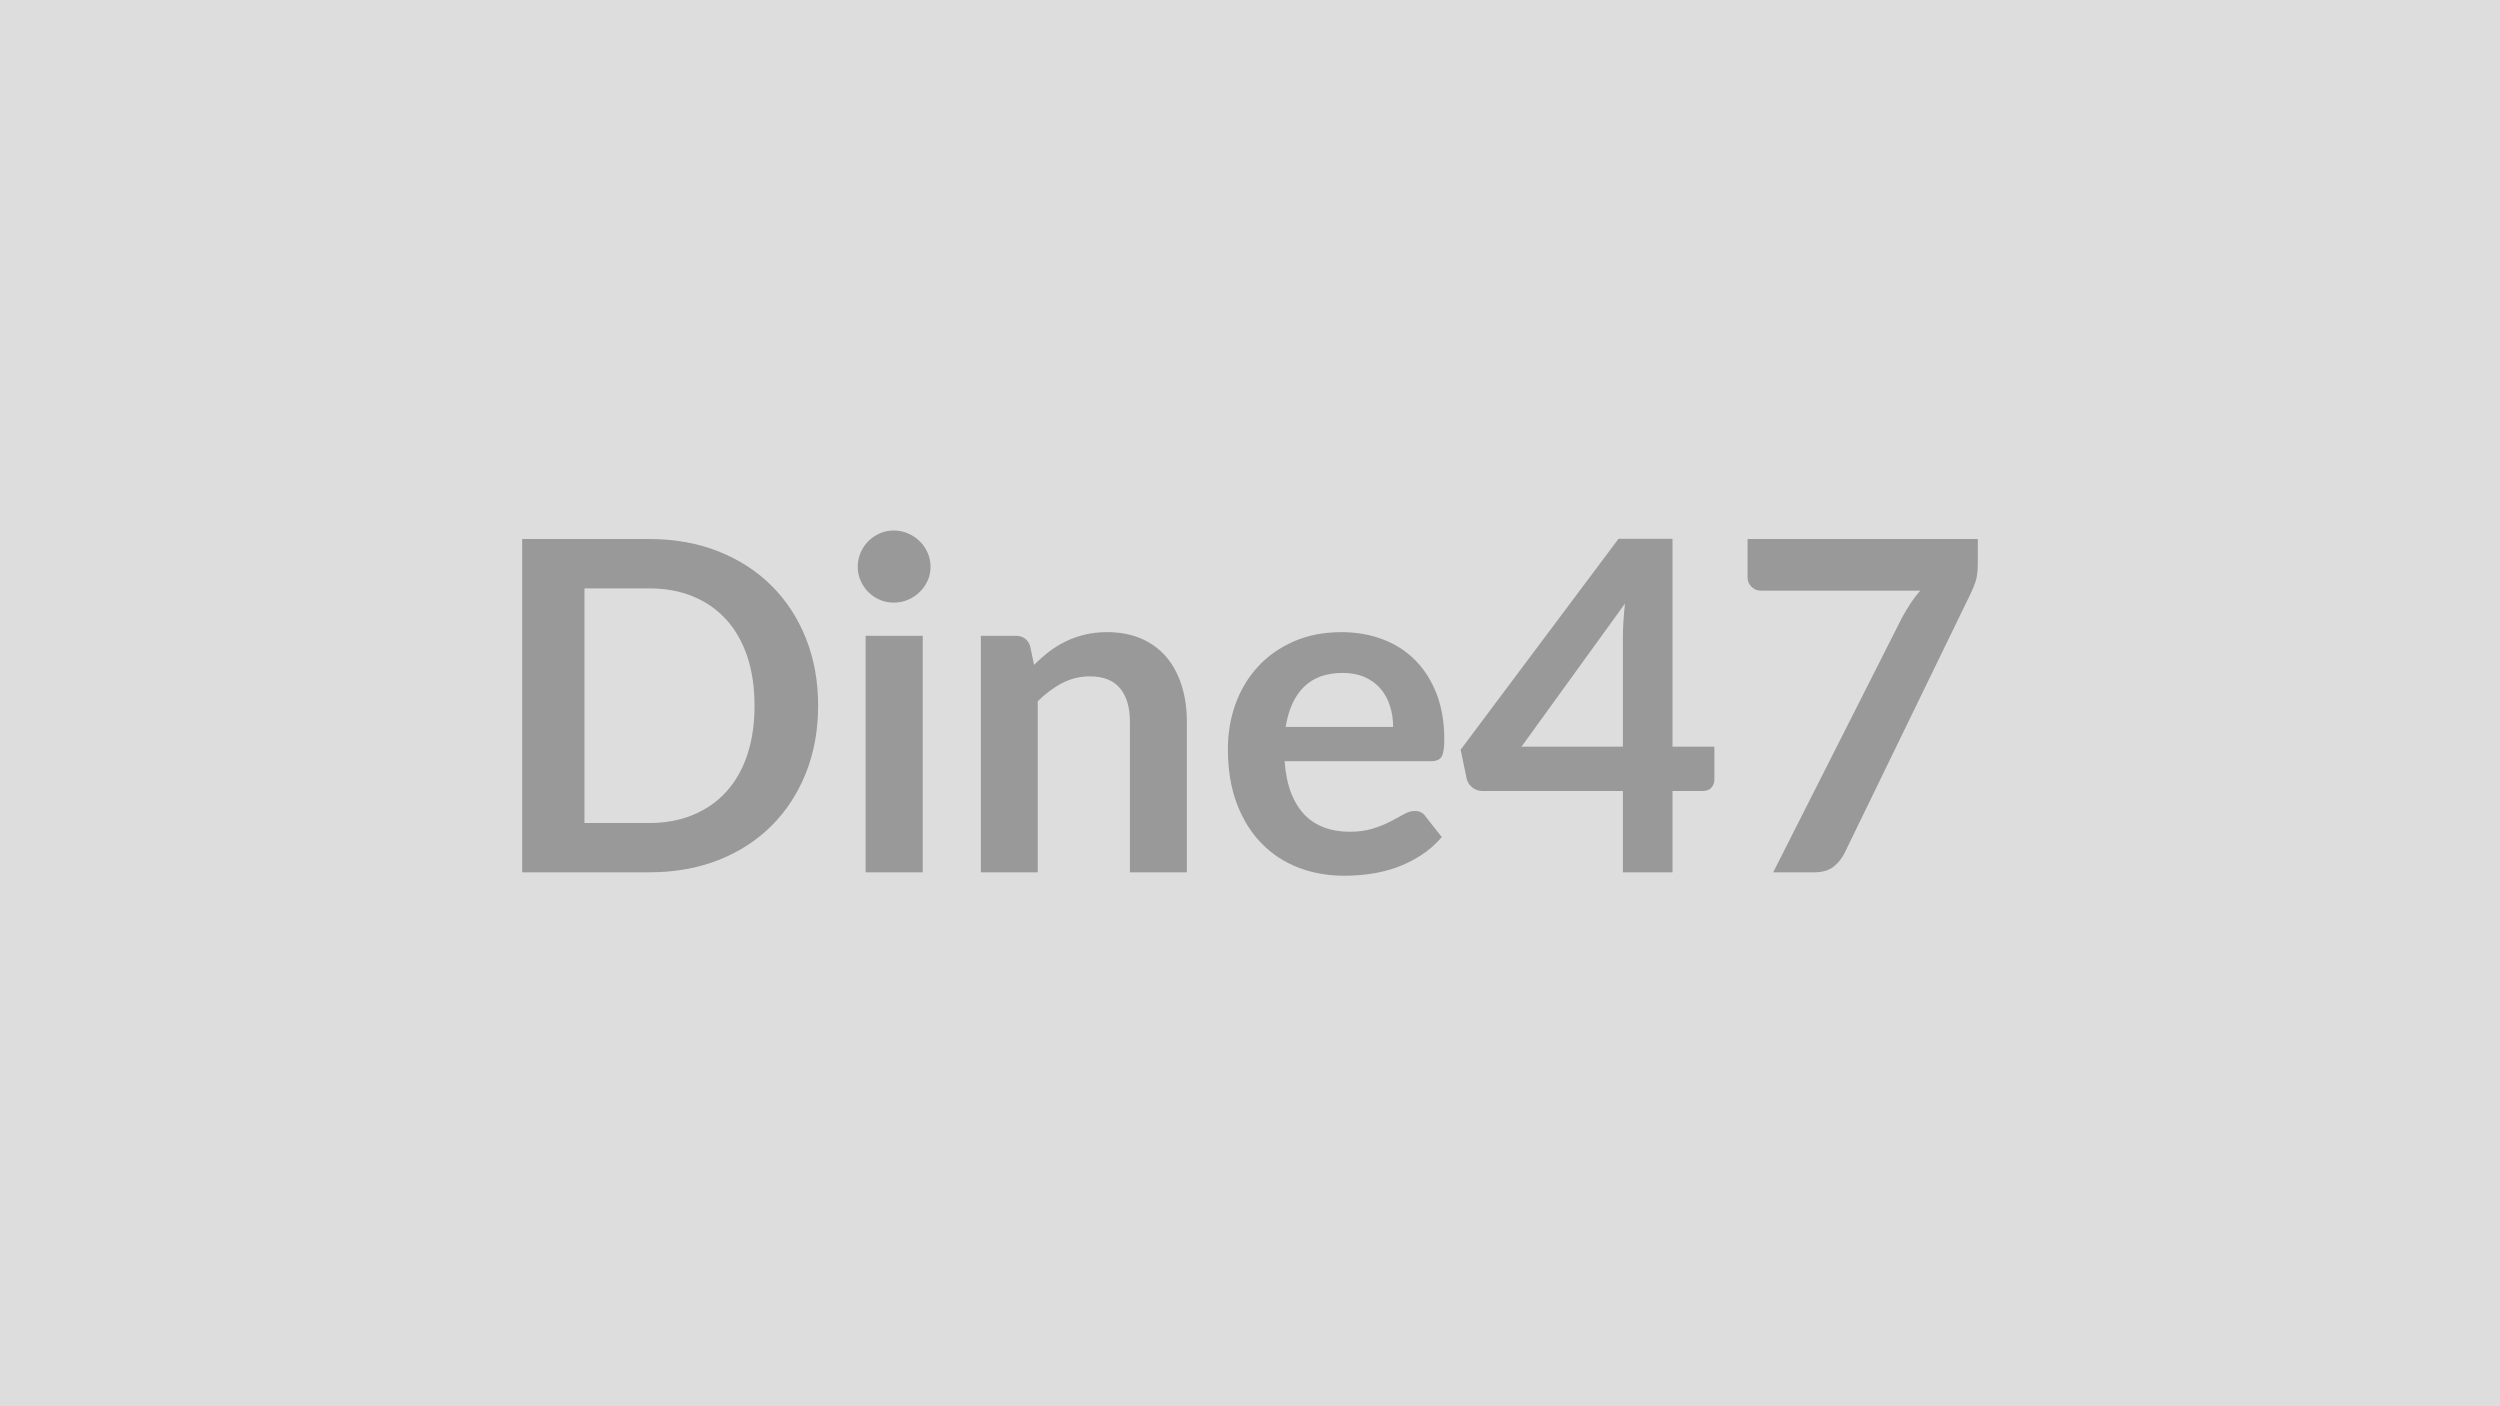<svg xmlns="http://www.w3.org/2000/svg" width="320" height="180" viewBox="0 0 320 180"><rect width="100%" height="100%" fill="#DDDDDD"/><path fill="#999999" d="M104.72 90.325q0 4.69-1.56 8.62-1.57 3.92-4.4 6.75t-6.81 4.4q-3.99 1.56-8.85 1.56H66.84v-42.66H83.1q4.86 0 8.85 1.58 3.98 1.58 6.81 4.4 2.83 2.81 4.4 6.74 1.56 3.92 1.56 8.61m-8.14 0q0-3.51-.93-6.3-.93-2.78-2.69-4.72-1.75-1.93-4.25-2.96-2.49-1.03-5.61-1.03h-8.29v30.03h8.29q3.12 0 5.61-1.04 2.5-1.03 4.25-2.96 1.76-1.93 2.69-4.72t.93-6.3m14.22-8.94h7.31v30.27h-7.31zm8.31-8.82q0 .95-.38 1.77-.38.83-1.02 1.45-.63.62-1.49.99-.85.36-1.83.36-.94 0-1.78-.36-.84-.37-1.46-.99t-.99-1.45q-.37-.82-.37-1.77 0-.97.37-1.83.37-.85.99-1.47t1.46-.99 1.78-.37q.98 0 1.83.37.86.37 1.49.99.64.62 1.02 1.47.38.86.38 1.83m12.75 10.15.5 2.39q.91-.91 1.93-1.7 1.02-.78 2.16-1.32 1.13-.55 2.43-.86t2.83-.31q2.48 0 4.4.84 1.91.84 3.2 2.36 1.28 1.52 1.94 3.63.67 2.11.67 4.65v19.26h-7.29v-19.26q0-2.78-1.27-4.3-1.26-1.52-3.86-1.52-1.89 0-3.54.86t-3.13 2.33v21.89h-7.28v-30.27H130q1.42 0 1.86 1.33m32.71 10.33h13.75q0-1.42-.4-2.67-.4-1.26-1.19-2.2-.8-.95-2.02-1.49-1.23-.55-2.85-.55-3.16 0-4.97 1.8t-2.32 5.11m18.59 4.39h-18.73q.17 2.33.82 4.03.65 1.69 1.71 2.8 1.07 1.11 2.53 1.65 1.46.55 3.23.55t3.05-.42q1.28-.41 2.24-.91t1.68-.91q.73-.42 1.4-.42.92 0 1.36.68l2.1 2.66q-1.21 1.41-2.72 2.37-1.5.96-3.14 1.54-1.64.57-3.33.81-1.7.23-3.29.23-3.16 0-5.87-1.04-2.72-1.05-4.72-3.1-2.01-2.05-3.16-5.08-1.15-3.02-1.15-7 0-3.1 1-5.83 1.01-2.73 2.88-4.75t4.57-3.2 6.09-1.18q2.86 0 5.28.92 2.42.91 4.16 2.67 1.74 1.75 2.73 4.3t.99 5.83q0 1.65-.35 2.23-.36.57-1.36.57m11.59-1.86h12.98v-13.95q0-1.98.27-4.37zm19.33 0h5.36v4.22q0 .59-.38 1.02t-1.09.43h-3.89v10.41h-6.35v-10.41h-17.99q-.74 0-1.3-.46t-.71-1.14l-.77-3.68 20.21-27h6.91zm9.61-26.58h29.47v3.16q0 1.42-.29 2.29-.3.87-.59 1.46l-16.17 33.27q-.5 1.03-1.41 1.76-.92.72-2.45.72h-5.28l16.49-32.6q.56-1 1.1-1.84.55-.84 1.23-1.61h-20.42q-.67 0-1.18-.5-.5-.5-.5-1.18z"/></svg>
